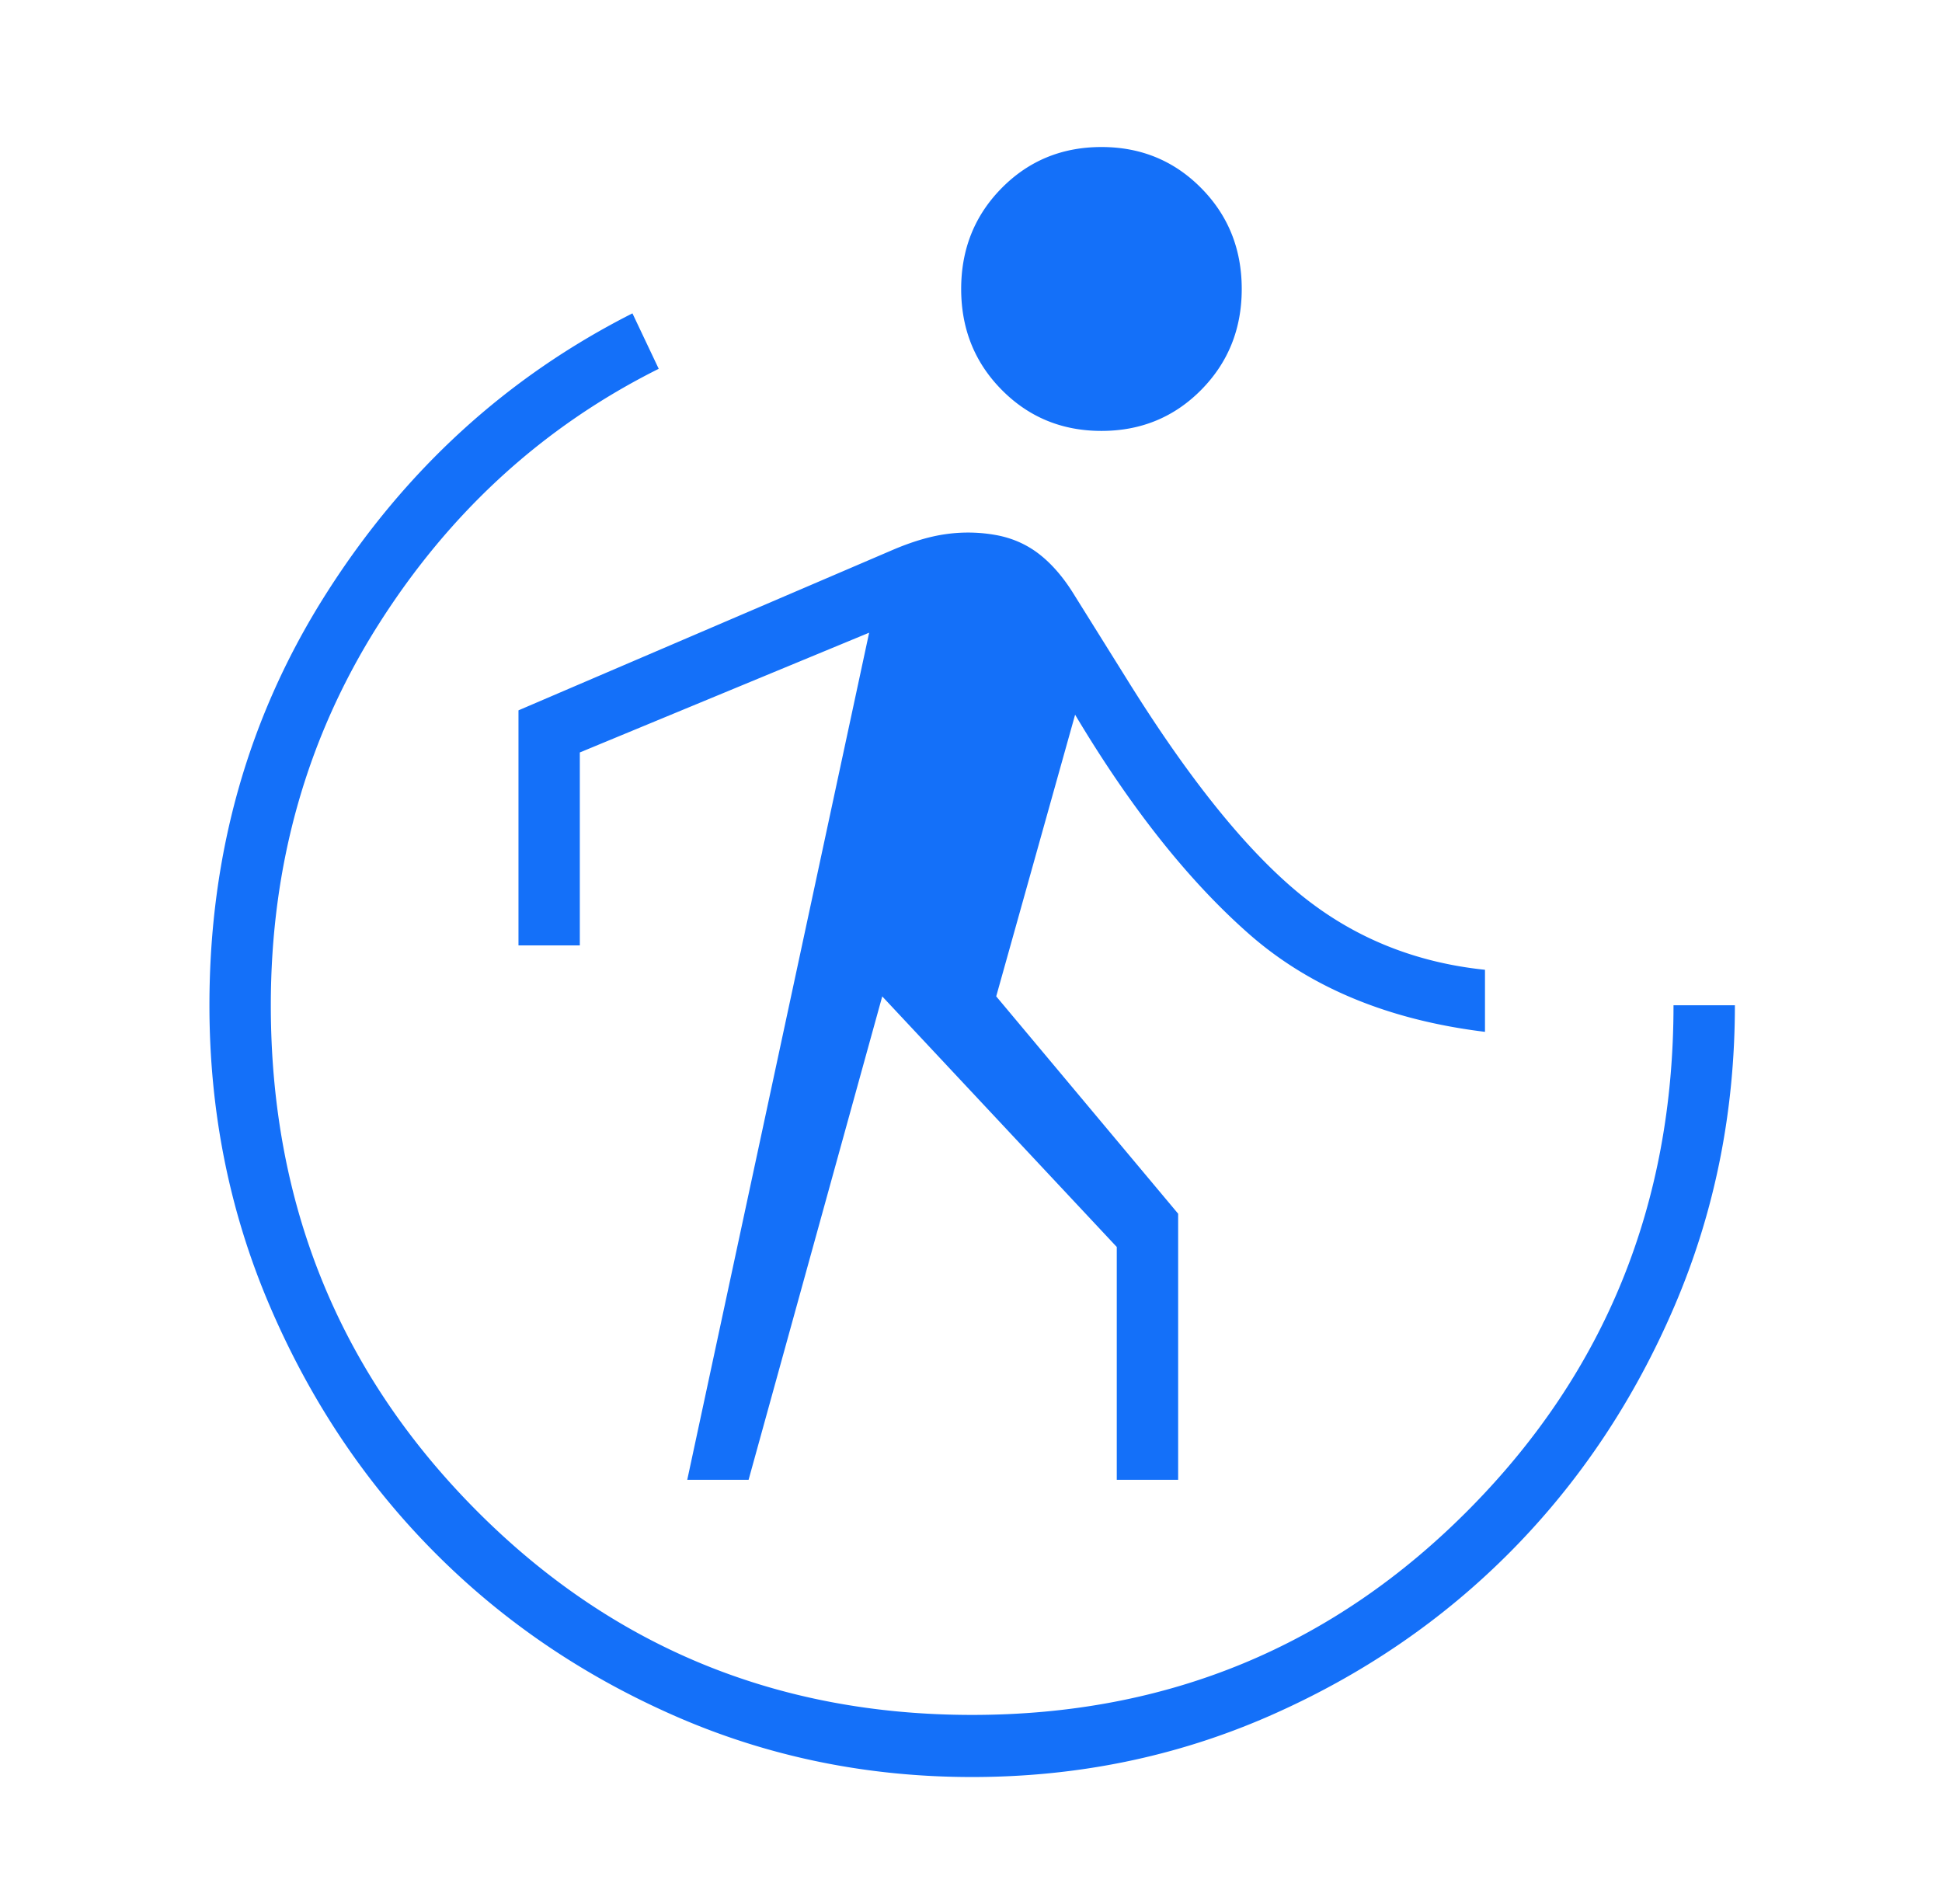 <svg width="51" height="50" fill="none" xmlns="http://www.w3.org/2000/svg"><path d="m18.048 38.862 4.777-22.247-7.598 3.145v5.067h-1.611v-6.173L23.4 14.46c.537-.233 1.026-.379 1.467-.437a4.13 4.13 0 0 1 1.295.029c.422.078.797.243 1.123.495.326.252.623.592.892 1.02l1.381 2.212c1.612 2.601 3.118 4.485 4.519 5.65 1.4 1.164 3.04 1.843 4.921 2.038v1.63c-2.533-.31-4.595-1.165-6.188-2.562-1.592-1.398-3.117-3.32-4.576-5.766l-2.072 7.396 4.778 5.708v6.988h-1.612v-6.115l-6.159-6.58-3.51 12.695h-1.612Zm10.878-27.546c-1.036 0-1.909-.36-2.619-1.078-.71-.718-1.065-1.601-1.065-2.65 0-1.048.355-1.931 1.065-2.65.71-.718 1.583-1.077 2.62-1.077 1.035 0 1.908.36 2.618 1.078.71.718 1.065 1.601 1.065 2.65 0 1.048-.355 1.931-1.065 2.65-.71.718-1.583 1.077-2.619 1.077Zm-3.396 35.35c-2.763 0-5.362-.534-7.799-1.601-2.437-1.068-4.557-2.514-6.36-4.34-1.804-1.824-3.233-3.969-4.288-6.434C6.027 31.825 5.5 29.195 5.5 26.399c0-3.999 1.026-7.61 3.08-10.832 2.052-3.222 4.729-5.668 8.029-7.338l.69 1.456c-3.031 1.514-5.487 3.756-7.367 6.727-1.88 2.97-2.82 6.299-2.82 9.987 0 5.203 1.784 9.61 5.352 13.22 3.569 3.611 7.924 5.416 13.066 5.416s9.498-1.805 13.066-5.416c3.569-3.61 5.353-8.017 5.353-13.22h1.612c0 2.796-.528 5.426-1.583 7.892-1.055 2.465-2.485 4.61-4.288 6.435-1.804 1.825-3.924 3.271-6.36 4.339-2.437 1.067-5.037 1.601-7.8 1.601Z" fill="#1470F9"/></svg>
